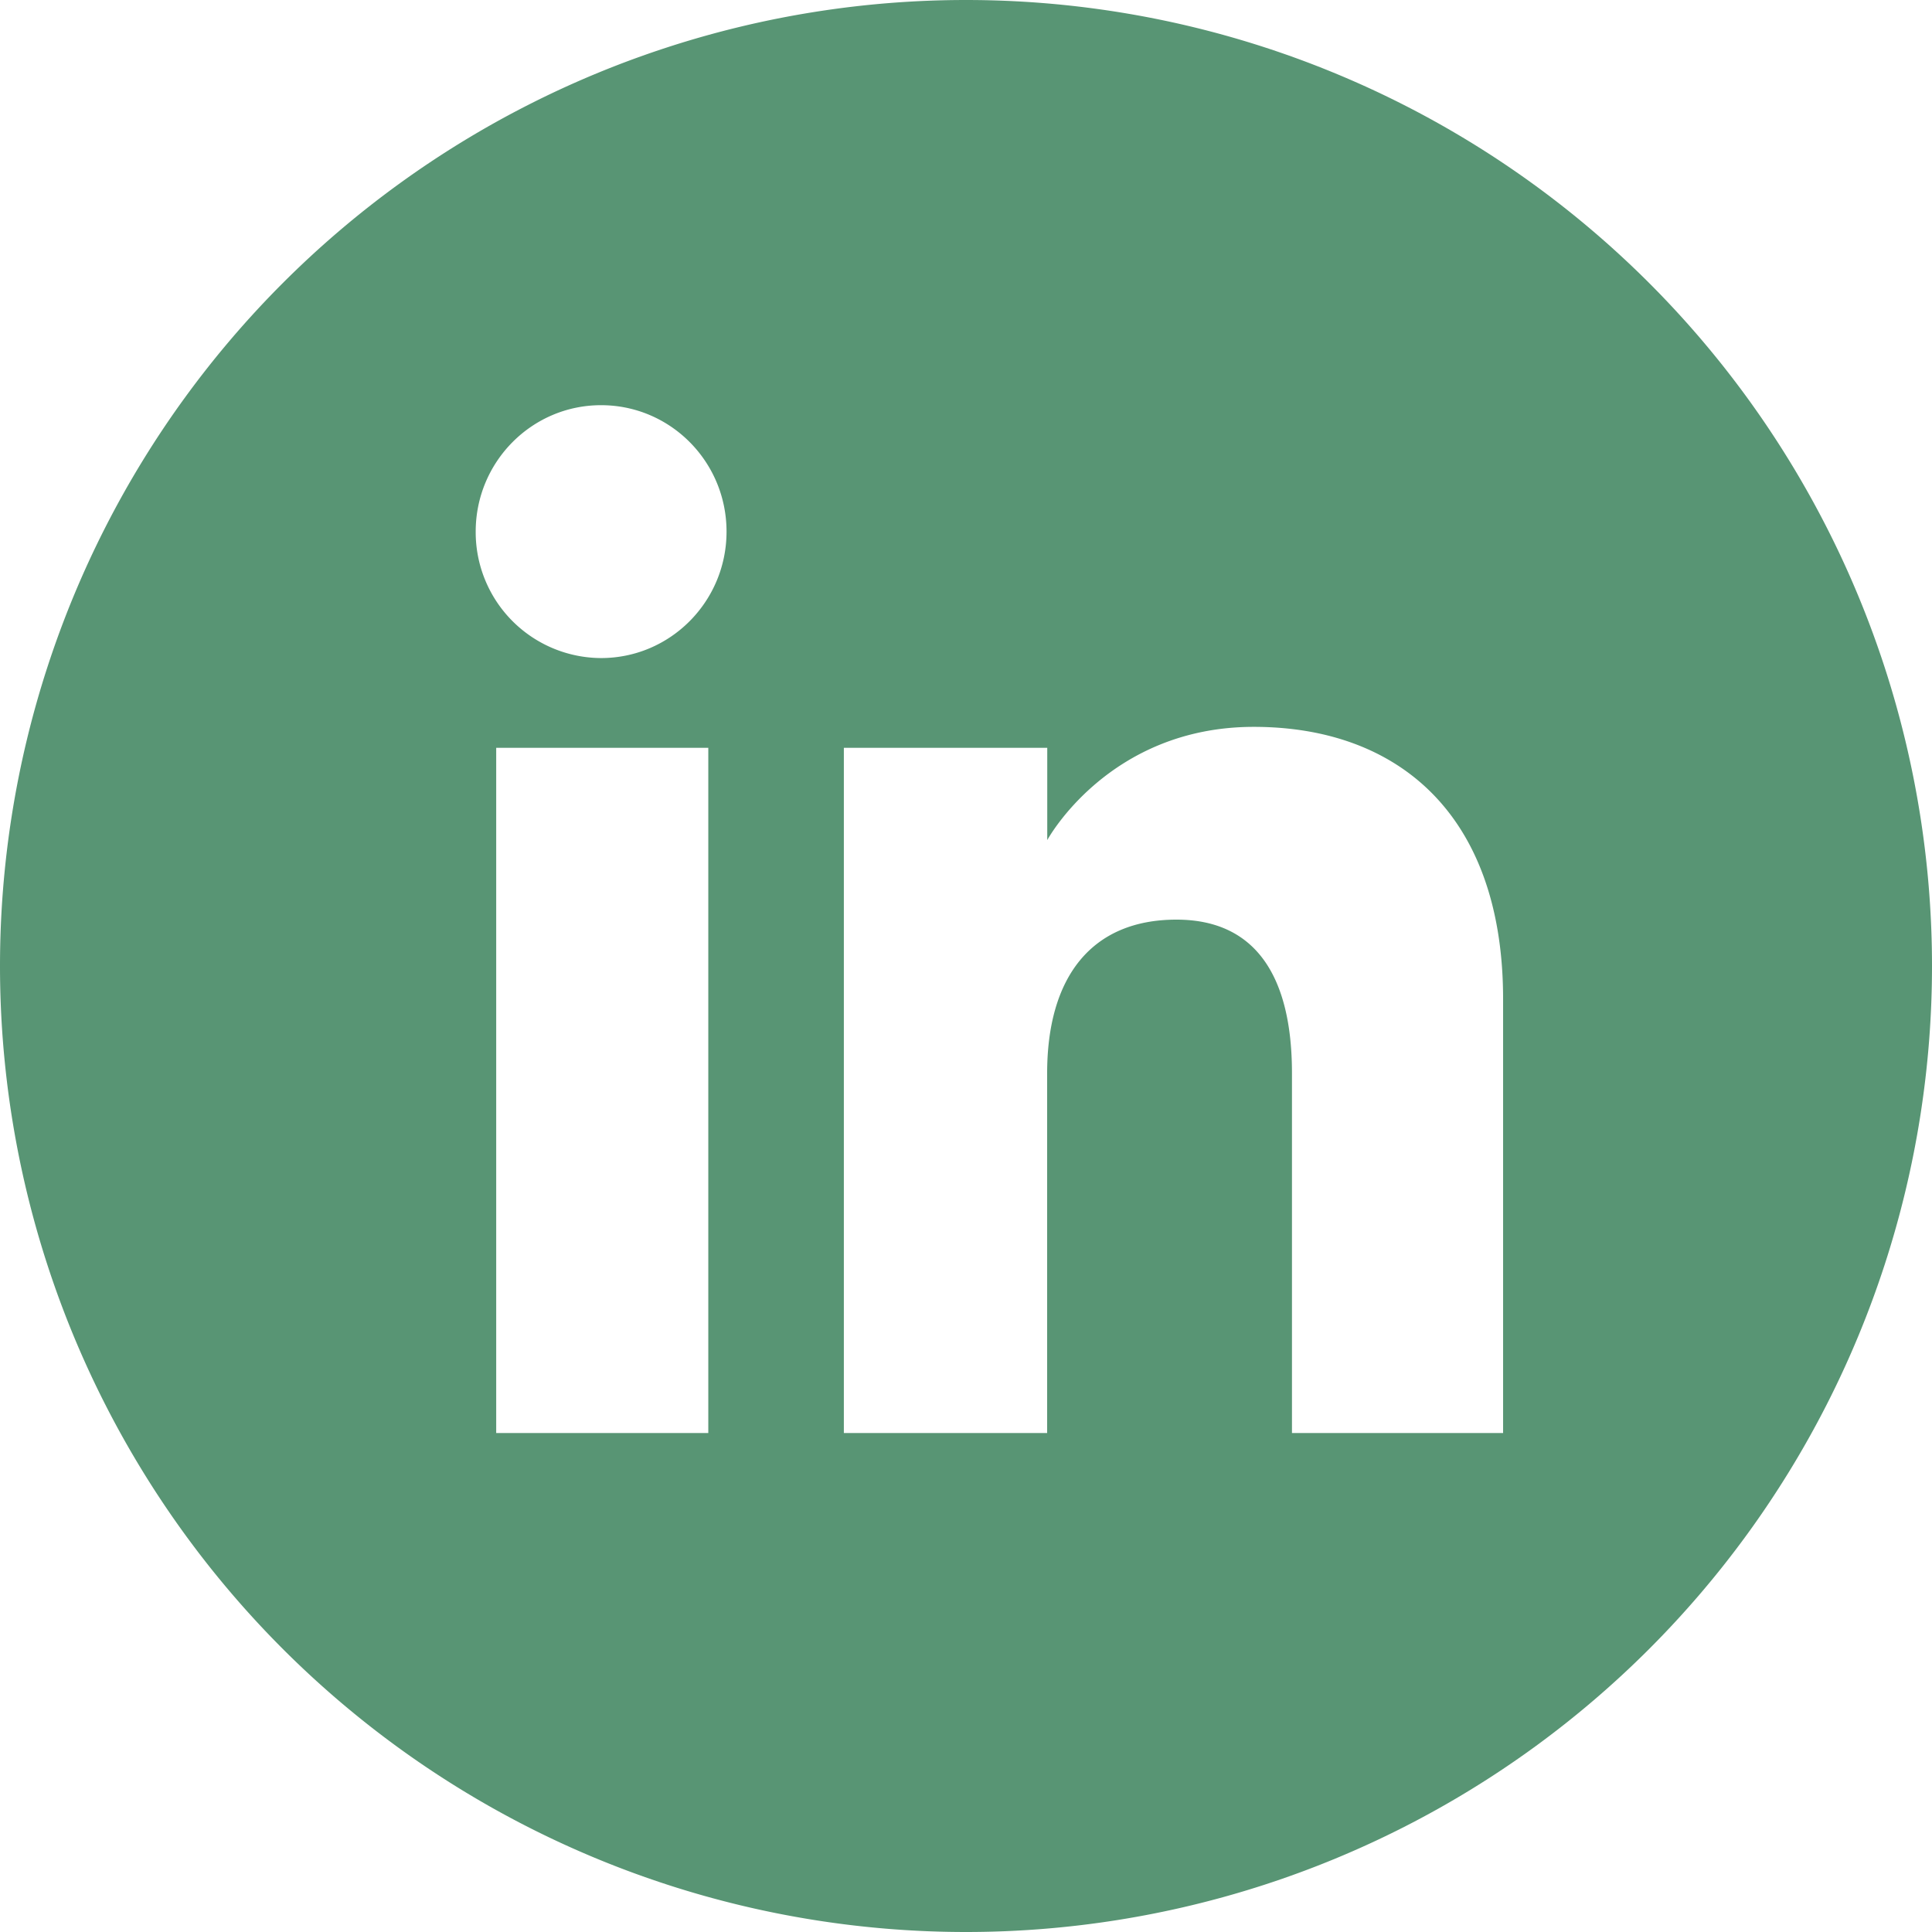 <svg width="18" height="18" viewBox="0 0 18 18" fill="none" xmlns="http://www.w3.org/2000/svg"><path d="M9 0a9 9 0 100 18A9 9 0 009 0zM6.599 13.351H4.623V6.967h1.976v6.384zM5.6 6.131a1.173 1.173 0 01-1.168-1.178c0-.65.523-1.178 1.168-1.178.646 0 1.169.527 1.169 1.178 0 .65-.523 1.178-1.169 1.178zm8.403 7.22h-1.966V10c0-.92-.35-1.432-1.076-1.432-.791 0-1.205.534-1.205 1.432v3.351H7.862V6.967h1.895v.86s.57-1.055 1.924-1.055 2.323.827 2.323 2.537v4.042z" fill="#589574"/></svg>